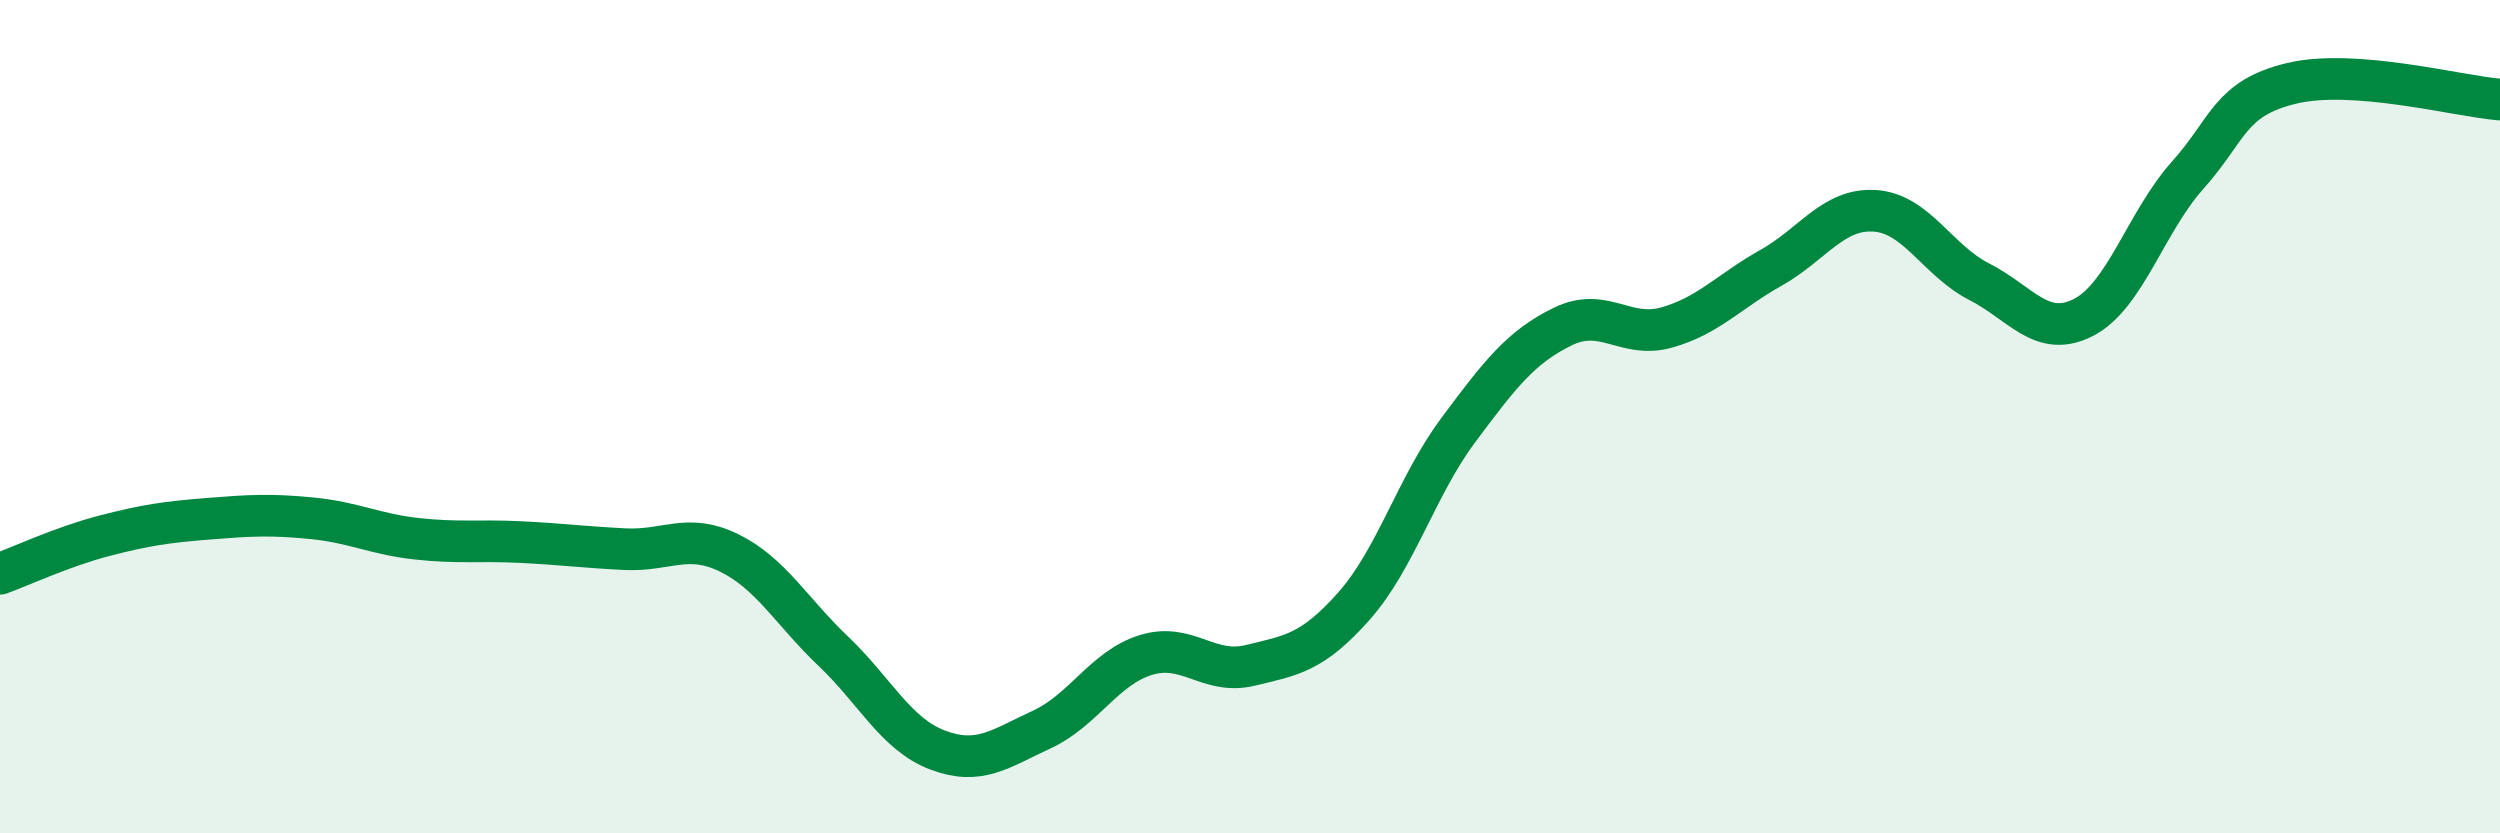 
    <svg width="60" height="20" viewBox="0 0 60 20" xmlns="http://www.w3.org/2000/svg">
      <path
        d="M 0,13.77 C 0.5,13.59 1.5,13.12 2.5,12.86 C 3.5,12.6 4,12.53 5,12.45 C 6,12.37 6.5,12.34 7.5,12.44 C 8.5,12.54 9,12.82 10,12.93 C 11,13.04 11.5,12.96 12.5,13.01 C 13.5,13.06 14,13.13 15,13.18 C 16,13.23 16.5,12.78 17.5,13.27 C 18.5,13.76 19,14.68 20,15.63 C 21,16.58 21.5,17.62 22.5,18 C 23.5,18.38 24,17.97 25,17.51 C 26,17.05 26.5,16.03 27.5,15.72 C 28.5,15.41 29,16.21 30,15.97 C 31,15.73 31.5,15.67 32.5,14.54 C 33.5,13.41 34,11.66 35,10.32 C 36,8.98 36.5,8.33 37.5,7.84 C 38.5,7.35 39,8.14 40,7.86 C 41,7.58 41.5,6.99 42.5,6.43 C 43.5,5.87 44,4.99 45,5.06 C 46,5.13 46.5,6.25 47.5,6.76 C 48.5,7.27 49,8.13 50,7.62 C 51,7.11 51.5,5.33 52.5,4.21 C 53.5,3.09 53.5,2.36 55,2 C 56.5,1.64 59,2.31 60,2.39L60 20L0 20Z"
        fill="#008740"
        opacity="0.1"
        stroke-linecap="round"
        stroke-linejoin="round"
      />
      <path
        d="M 0,13.77 C 0.5,13.59 1.5,13.12 2.5,12.86 C 3.5,12.6 4,12.53 5,12.45 C 6,12.37 6.5,12.34 7.5,12.44 C 8.5,12.54 9,12.82 10,12.93 C 11,13.04 11.5,12.96 12.5,13.01 C 13.5,13.06 14,13.13 15,13.18 C 16,13.23 16.5,12.78 17.5,13.27 C 18.5,13.76 19,14.68 20,15.63 C 21,16.58 21.5,17.62 22.5,18 C 23.5,18.38 24,17.97 25,17.51 C 26,17.05 26.5,16.03 27.5,15.72 C 28.5,15.41 29,16.21 30,15.97 C 31,15.73 31.5,15.67 32.5,14.54 C 33.5,13.41 34,11.66 35,10.32 C 36,8.98 36.5,8.33 37.5,7.84 C 38.5,7.35 39,8.14 40,7.86 C 41,7.58 41.5,6.99 42.5,6.43 C 43.5,5.87 44,4.99 45,5.06 C 46,5.13 46.5,6.25 47.5,6.76 C 48.5,7.27 49,8.13 50,7.62 C 51,7.11 51.5,5.33 52.5,4.21 C 53.5,3.09 53.5,2.36 55,2 C 56.5,1.64 59,2.31 60,2.39"
        stroke="#008740"
        stroke-width="1"
        fill="none"
        stroke-linecap="round"
        stroke-linejoin="round"
      />
    </svg>
  